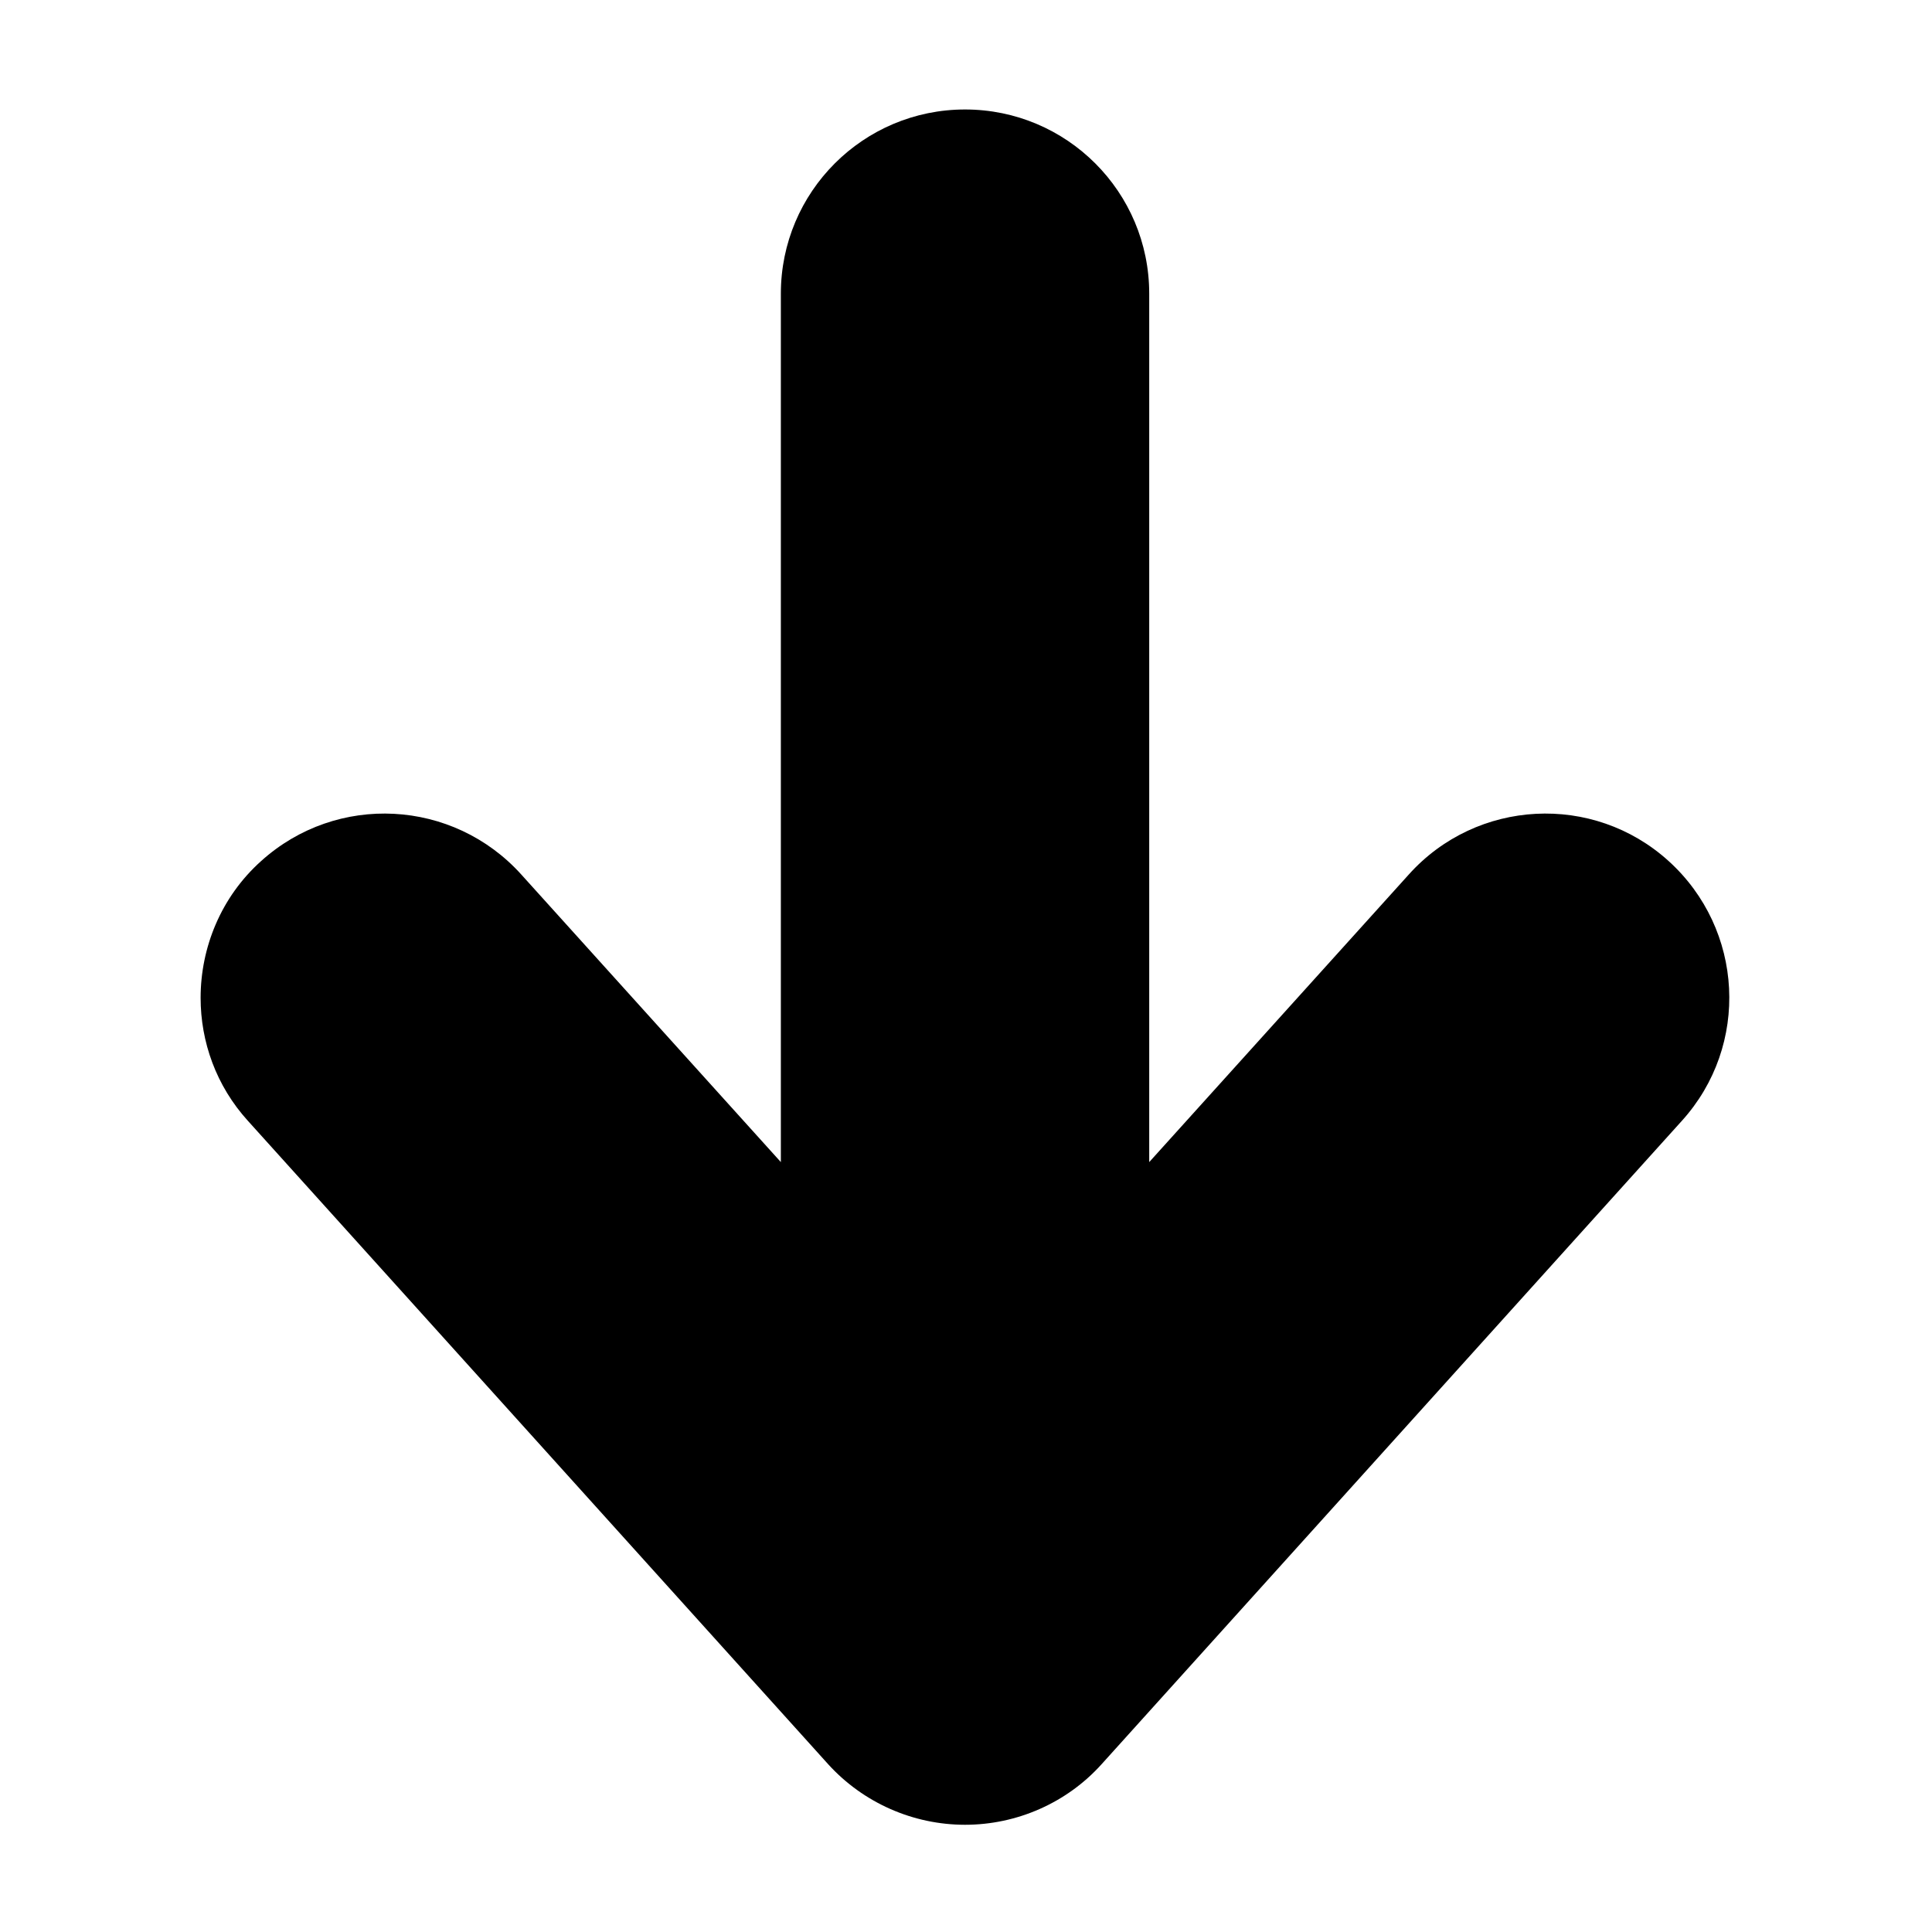 <?xml version="1.0" encoding="utf-8"?>
<!-- Generator: Adobe Illustrator 25.4.1, SVG Export Plug-In . SVG Version: 6.00 Build 0)  -->
<svg version="1.1" id="Layer_1" xmlns="http://www.w3.org/2000/svg" xmlns:xlink="http://www.w3.org/1999/xlink" x="0px" y="0px"
	 viewBox="0 0 600 600" style="enable-background:new 0 0 600 600;" xml:space="preserve">
<path d="M342.1,547.9l180.2-199.8c21.2-23.4,19.3-59.5-4.1-80.7c-23.4-21.2-59.6-19.3-80.7,4.2l-80.6,89.3l0-269.7
	c0-31.6-25.6-57.2-57.2-57.2c-31.6,0-57.2,25.6-57.2,57.2l0,269.7l-80.6-89.3c-21.2-23.5-57.3-25.4-80.8-4.2
	c-12.5,11.2-18.8,26.9-18.8,42.5c0,13.6,4.8,27.3,14.7,38.2l180.2,199.8c10.9,12,26.4,18.8,42.5,18.8
	C315.8,566.7,331.3,559.9,342.1,547.9z"/>
</svg>
